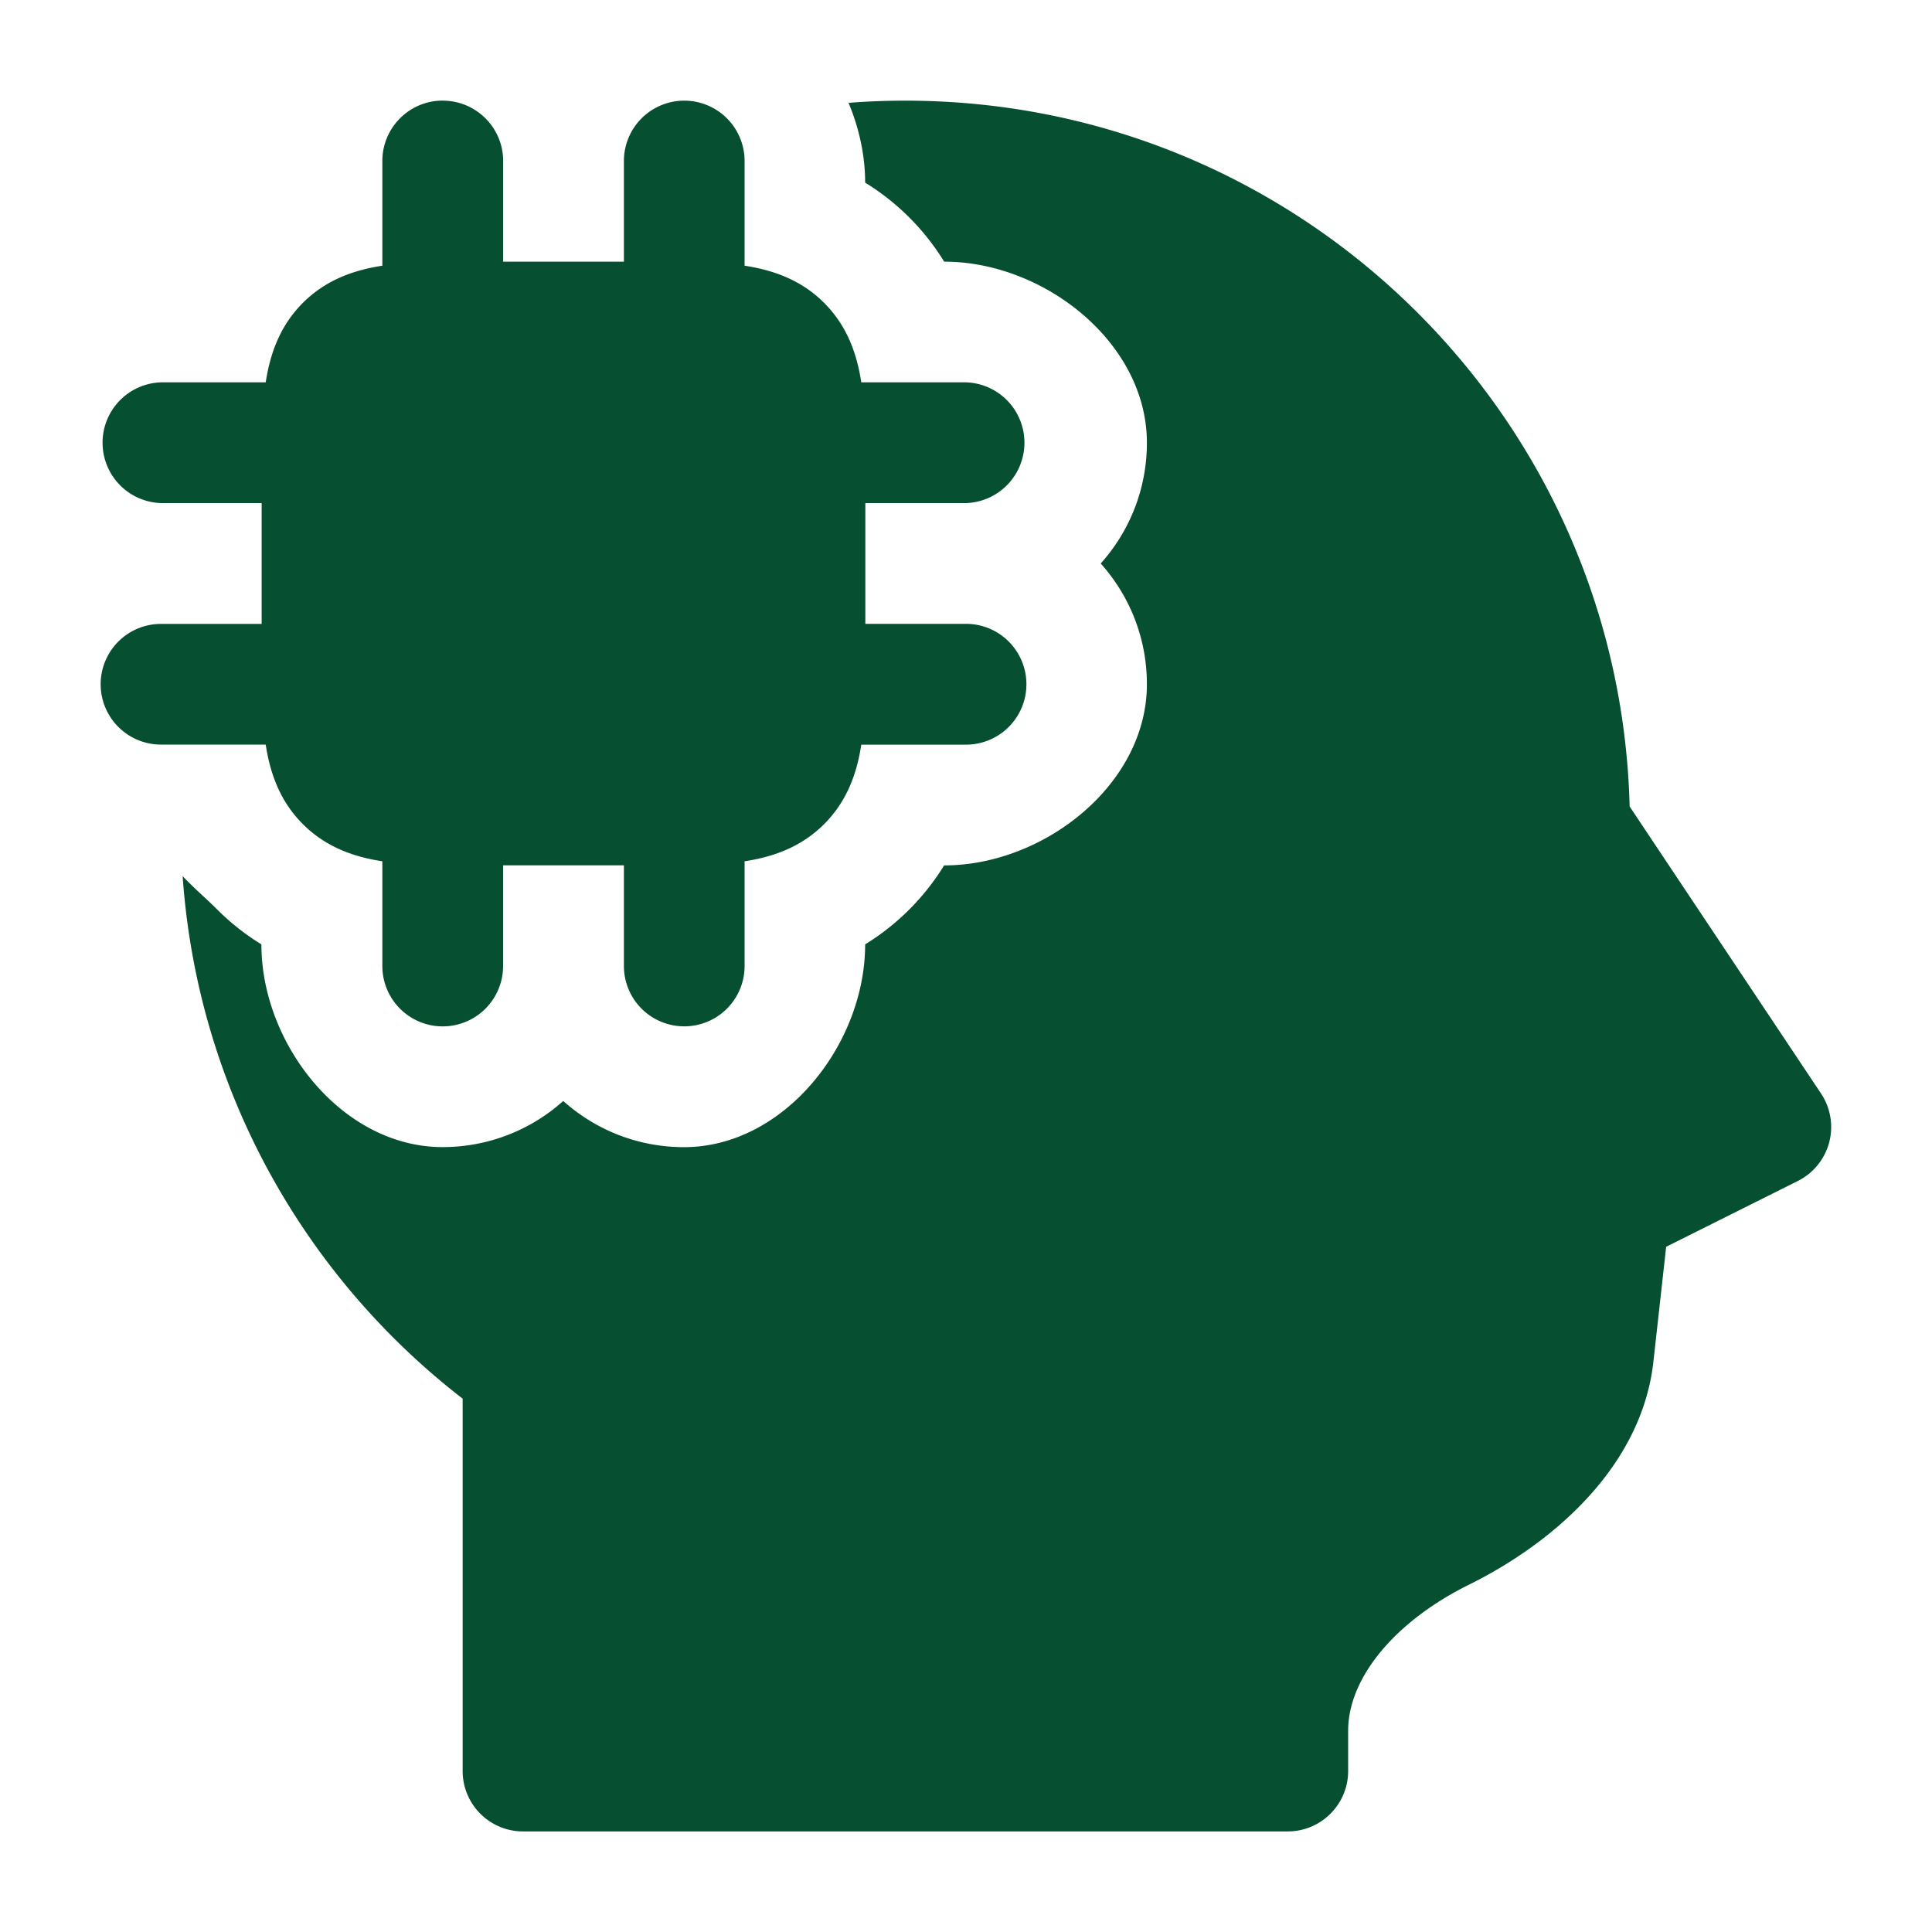 <svg xmlns="http://www.w3.org/2000/svg" width="30" height="30" fill="none"><g fill="#064F30"><path d="M6.875 1.563c.518 0 .938.42.938.937v1.563h1.875V2.5a.937.937 0 1 1 1.874 0v1.626c.425.065.868.21 1.235.577.367.367.512.81.577 1.234H15a.938.938 0 0 1 0 1.875h-1.563v1.875H15a.938.938 0 0 1 0 1.876h-1.626c-.065.424-.21.867-.577 1.234s-.81.512-1.235.577V15a.937.937 0 1 1-1.874 0v-1.563H7.812V15a.937.937 0 1 1-1.875 0v-1.626c-.424-.065-.867-.21-1.234-.577s-.512-.81-.577-1.235H2.5a.937.937 0 1 1 0-1.874h1.563V7.812H2.5a.938.938 0 0 1 0-1.875h1.626c.065-.424.21-.867.577-1.234s.81-.512 1.234-.577V2.5c0-.518.42-.938.938-.938Z"/><path d="M2.836 13.604c.23 3.3 1.883 6.209 4.348 8.114V27.5c0 .518.42.938.937.938h11.875c.518 0 .938-.42.938-.938v-.625c0-.837.75-1.712 1.88-2.27 1.313-.65 2.68-1.839 2.86-3.462l.198-1.783 2.043-1.021a.937.937 0 0 0 .361-1.36l-2.971-4.456c-.154-6.08-5.13-10.96-11.246-10.96-.298 0-.592.011-.883.034.165.394.258.818.258 1.239a3.734 3.734 0 0 1 1.227 1.227c1.553 0 3.148 1.259 3.148 2.812 0 .72-.271 1.377-.717 1.875.446.498.717 1.155.717 1.875 0 1.553-1.595 2.813-3.149 2.813a3.737 3.737 0 0 1-1.226 1.226c0 1.554-1.26 3.149-2.813 3.149-.72 0-1.377-.271-1.875-.717a2.802 2.802 0 0 1-1.875.716c-1.553 0-2.812-1.594-2.812-3.148a3.73 3.73 0 0 1-.686-.541 8.267 8.267 0 0 0-.208-.199 7.196 7.196 0 0 1-.33-.32Z"/></g></svg>